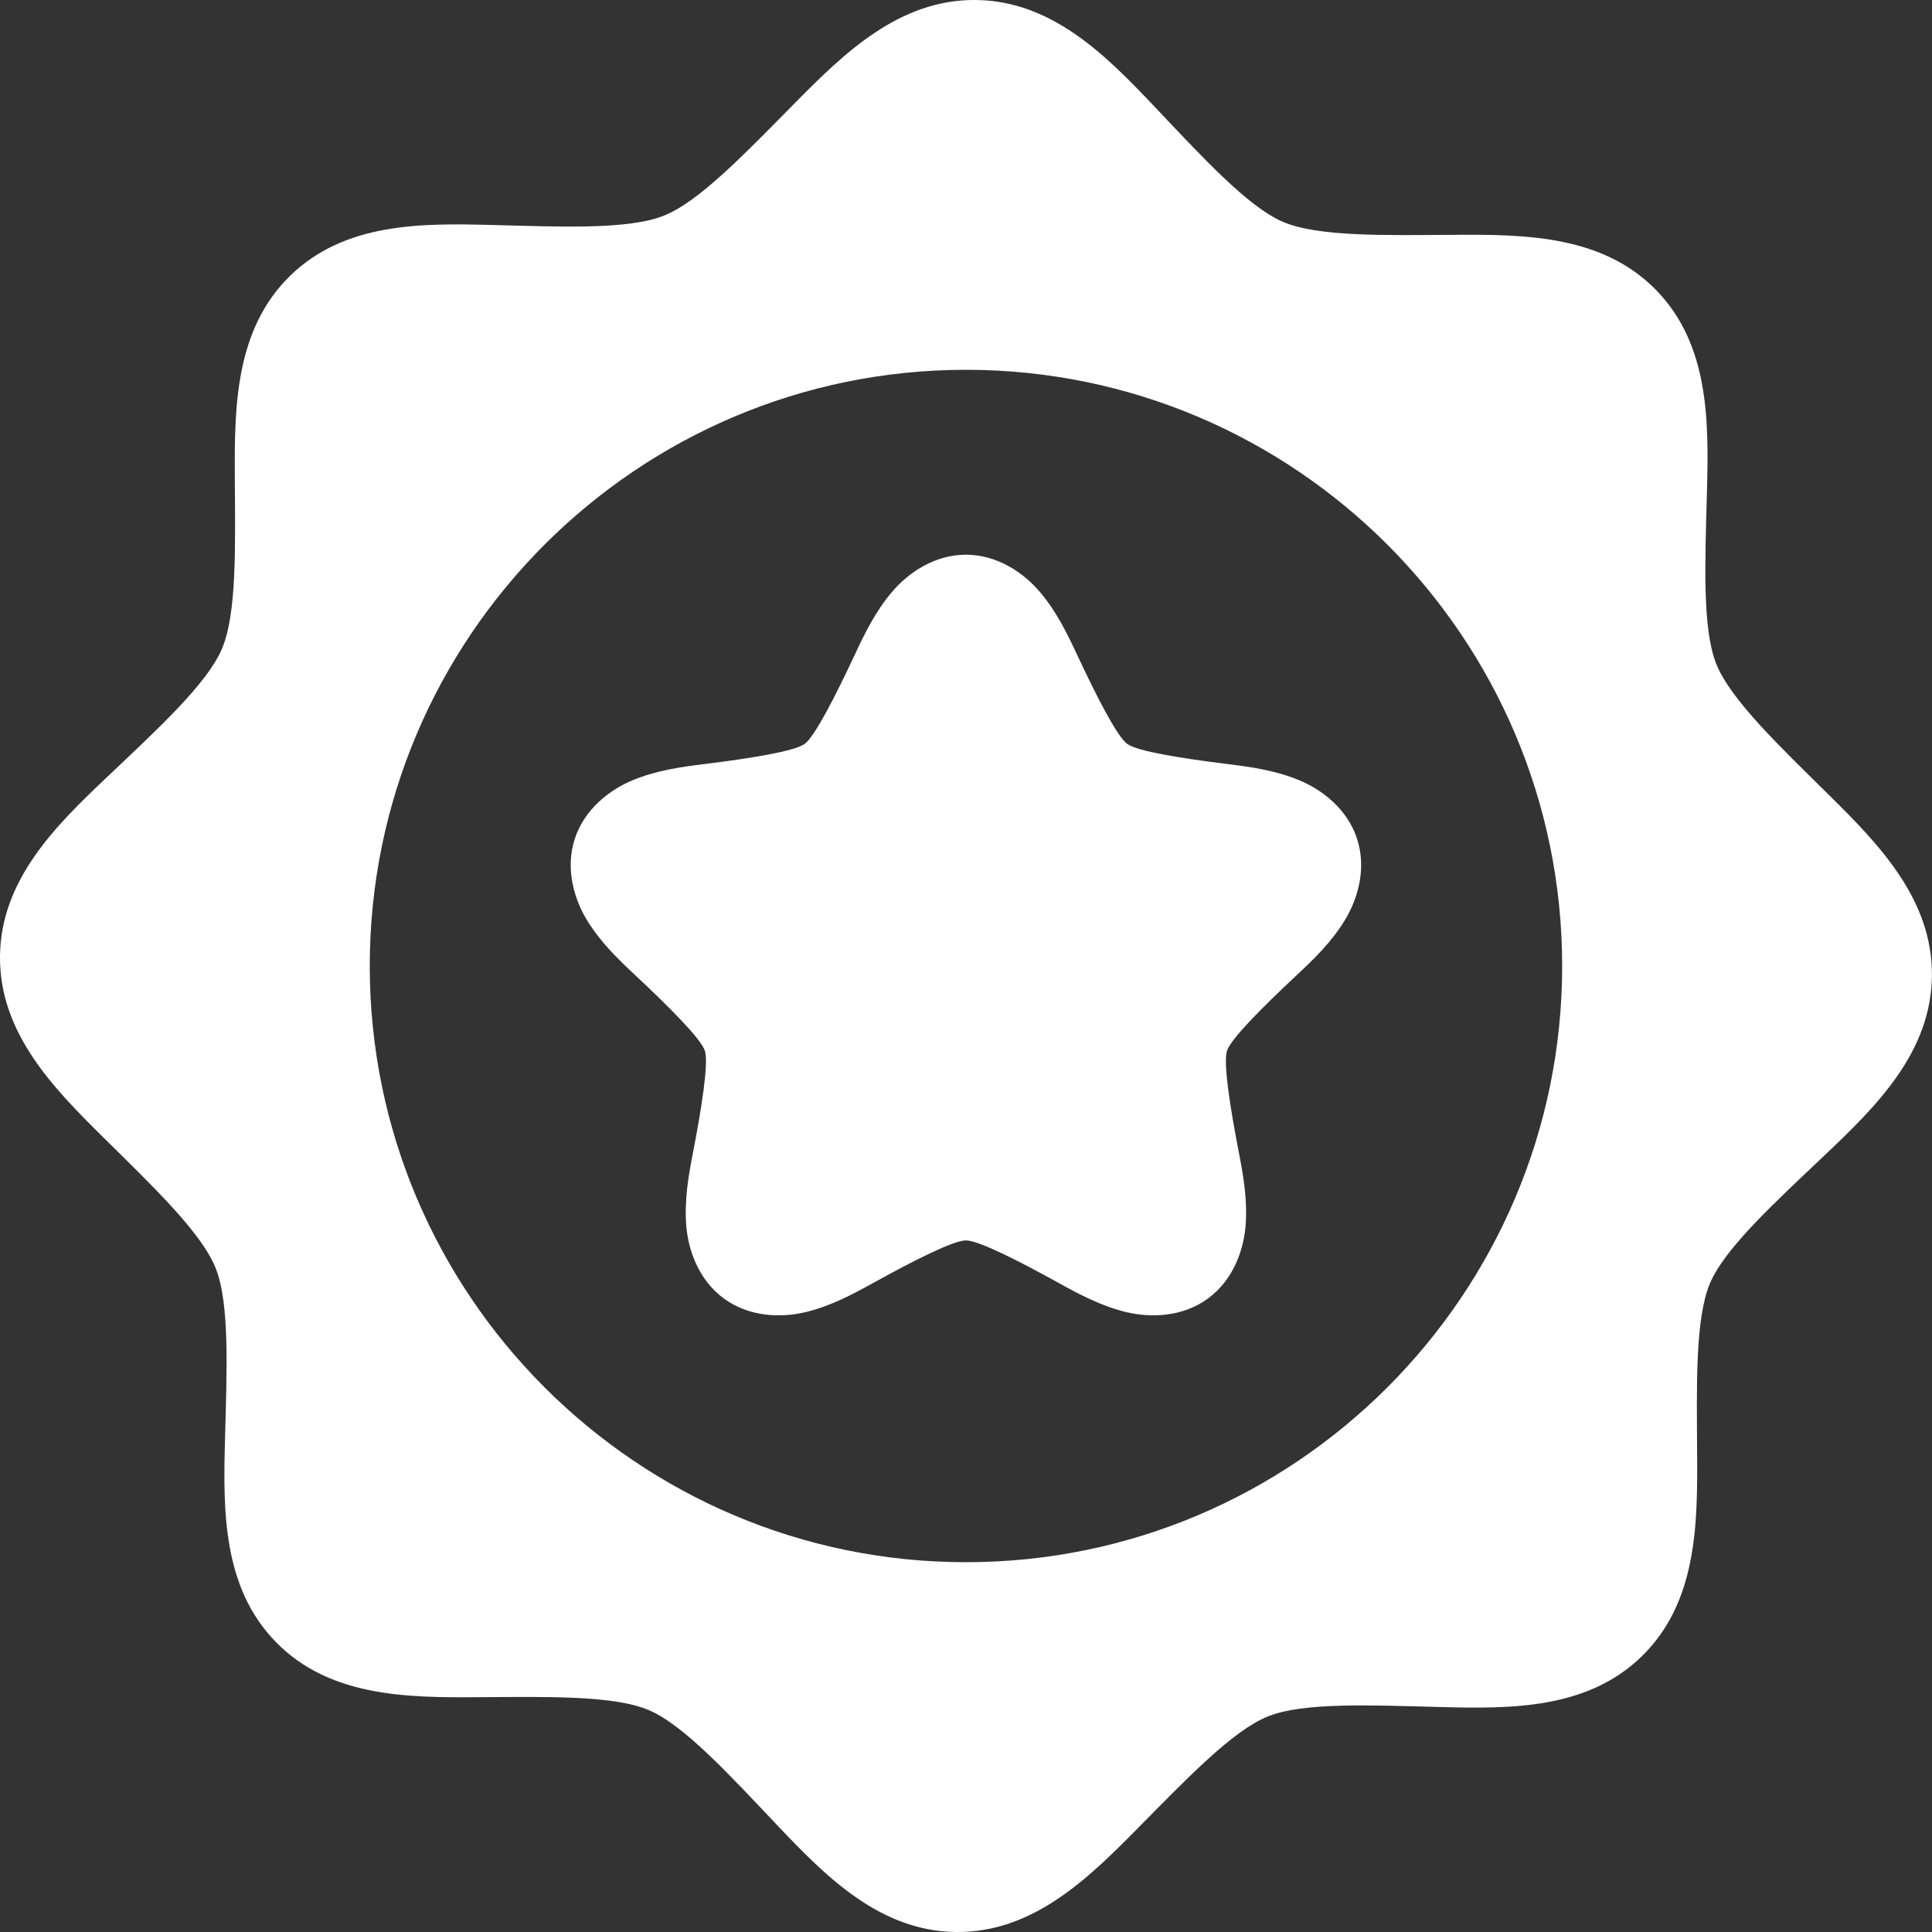 <?xml version="1.0" encoding="UTF-8"?>
<svg xmlns="http://www.w3.org/2000/svg" id="SVGRoot" viewBox="0 0 512 512">
  <rect x="0" y="0" width="512" height="512" fill="#333333" stroke="none"/>
  <defs>
    <style>.cls-1{fill:#fff;fill-rule:evenodd;}</style>
  </defs>
  <g id="g1547">
    <path id="path1513" class="cls-1" d="M258.61,0c-20.31-.21-34.97,14.16-47.92,27.27-12.96,13.11-25.27,26.07-34.7,29.86-9.43,3.79-27.29,2.97-45.71,2.49-18.42-.48-38.95-.7-53.45,13.52-14.51,14.21-14.71,34.74-14.6,53.17,.11,18.43,.56,36.3-3.42,45.65-3.99,9.35-17.19,21.4-30.56,34.08S.21,233.08,0,253.39c-.21,20.31,14.16,34.96,27.27,47.92,13.11,12.96,26.07,25.27,29.86,34.7,3.79,9.43,2.97,27.29,2.49,45.71-.48,18.42-.7,38.95,13.51,53.46,14.21,14.51,34.74,14.71,53.17,14.6,18.43-.11,36.3-.56,45.65,3.42,9.35,3.99,21.4,17.19,34.08,30.56,12.68,13.37,27.04,28.03,47.35,28.24,20.31,.21,34.97-14.16,47.92-27.27,12.96-13.11,25.27-26.07,34.7-29.86,9.43-3.79,27.29-2.97,45.71-2.49s38.95,.7,53.45-13.51c14.51-14.21,14.71-34.74,14.6-53.17-.11-18.43-.56-36.3,3.42-45.65,3.99-9.35,17.19-21.4,30.56-34.08,13.37-12.68,28.03-27.04,28.24-47.35h0c.21-20.31-14.16-34.97-27.27-47.92-13.11-12.96-26.07-25.27-29.86-34.7-3.79-9.43-2.97-27.29-2.49-45.71,.48-18.42,.7-38.95-13.51-53.46-14.21-14.51-34.74-14.71-53.17-14.6s-36.3,.56-45.65-3.42c-9.35-3.99-21.4-17.19-34.08-30.56C293.28,14.88,278.92,.21,258.61,0h0Zm-2.62,98c87.13,0,158,70.87,158,158s-70.87,158-158,158S97.99,343.12,97.99,256c0-87.13,70.87-158,158-158h0Z"></path>
    <path id="path1501" class="cls-1" d="M255.99,147c-8.32,0-15.3,4.78-19.64,9.91-4.34,5.13-7.15,10.87-9.77,16.48-5.24,11.22-10.67,21.81-13.35,23.76-2.68,1.95-14.43,3.84-26.72,5.35-6.15,.76-12.47,1.66-18.69,4.2-6.22,2.54-12.93,7.7-15.5,15.61-2.57,7.91-.18,16.03,3.36,21.74s8.13,10.16,12.65,14.38c9.05,8.45,17.45,16.88,18.47,20.04,1.02,3.15-.81,14.91-3.17,27.07-1.18,6.08-2.27,12.38-1.78,19.07,.49,6.7,3.33,14.67,10.06,19.56,6.73,4.89,15.19,5.12,21.71,3.52,6.52-1.6,12.17-4.59,17.59-7.59,10.83-6,21.45-11.38,24.77-11.38,3.32,0,13.93,5.38,24.77,11.38,5.42,3,11.07,5.99,17.59,7.59,6.52,1.6,14.99,1.37,21.71-3.52,6.73-4.89,9.57-12.86,10.06-19.56s-.6-13-1.78-19.07c-2.36-12.16-4.19-23.91-3.17-27.07,1.02-3.15,9.42-11.59,18.47-20.04,4.53-4.22,9.12-8.68,12.65-14.38,3.54-5.71,5.93-13.83,3.36-21.74-2.57-7.91-9.28-13.07-15.5-15.61-6.22-2.54-12.54-3.44-18.69-4.2-12.29-1.51-24.04-3.4-26.72-5.35-2.68-1.95-8.11-12.54-13.35-23.76-2.62-5.61-5.43-11.35-9.77-16.48-4.34-5.13-11.32-9.91-19.64-9.91h0Z"></path>
  </g>
</svg>
